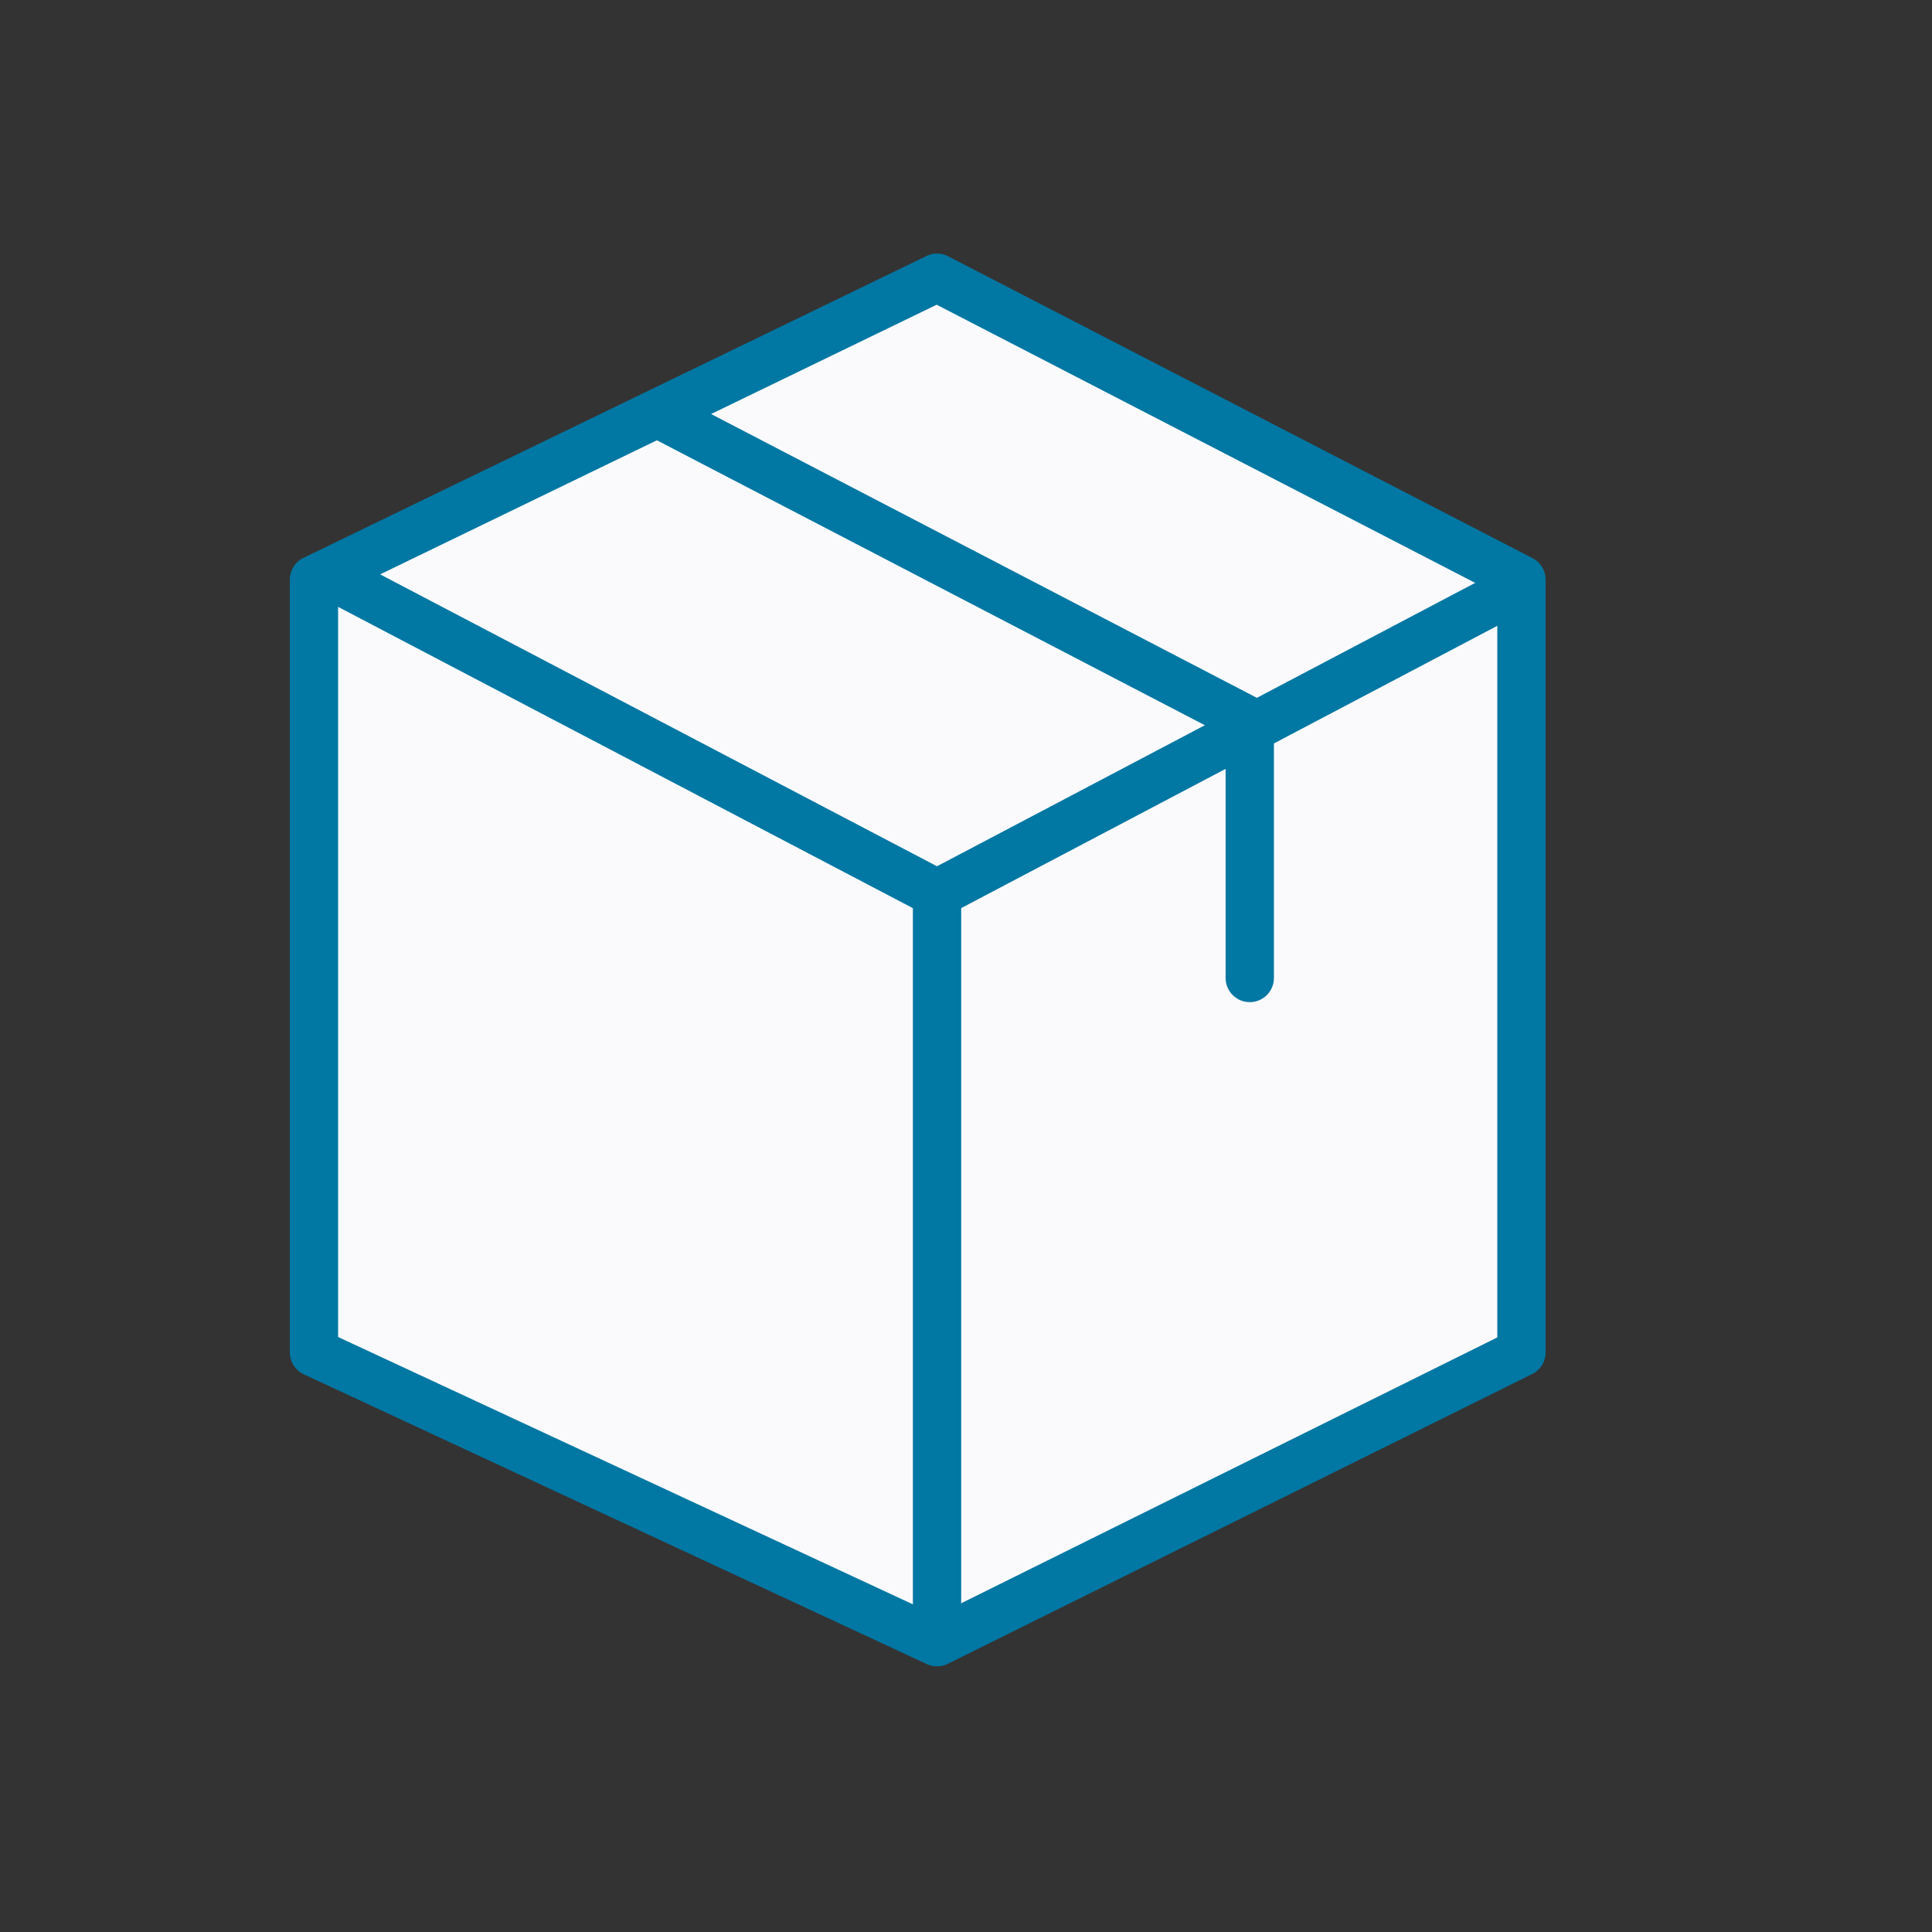 <svg width="24" height="24" viewBox="0 0 24 24" fill="none" xmlns="http://www.w3.org/2000/svg">
<rect x="0" y="0" width="24" height="24" fill="#333333" stroke="none"/>
<path d="M3.9 7.2L11.64 3.45L18.9 7.2V16.8L11.64 20.4L3.9 16.8V7.2Z" fill="#FAFAFC" stroke="#0177A3" stroke-width="0.6" stroke-miterlimit="10" stroke-linecap="round" stroke-linejoin="round"/>
<path d="M18.75 7.356L11.64 11.1L4.2 7.2" stroke="#0177A3" stroke-width="0.6" stroke-miterlimit="10"/>
<path d="M11.64 20.25V11.1" stroke="#0177A3" stroke-width="0.6" stroke-miterlimit="10"/>
<path d="M8.1 5.1L15.6 9" stroke="#0177A3" stroke-width="0.6" stroke-miterlimit="10"/>
<path d="M15.525 9V12.149" stroke="#0177A3" stroke-width="0.6" stroke-miterlimit="10" stroke-linecap="round"/>
</svg>

